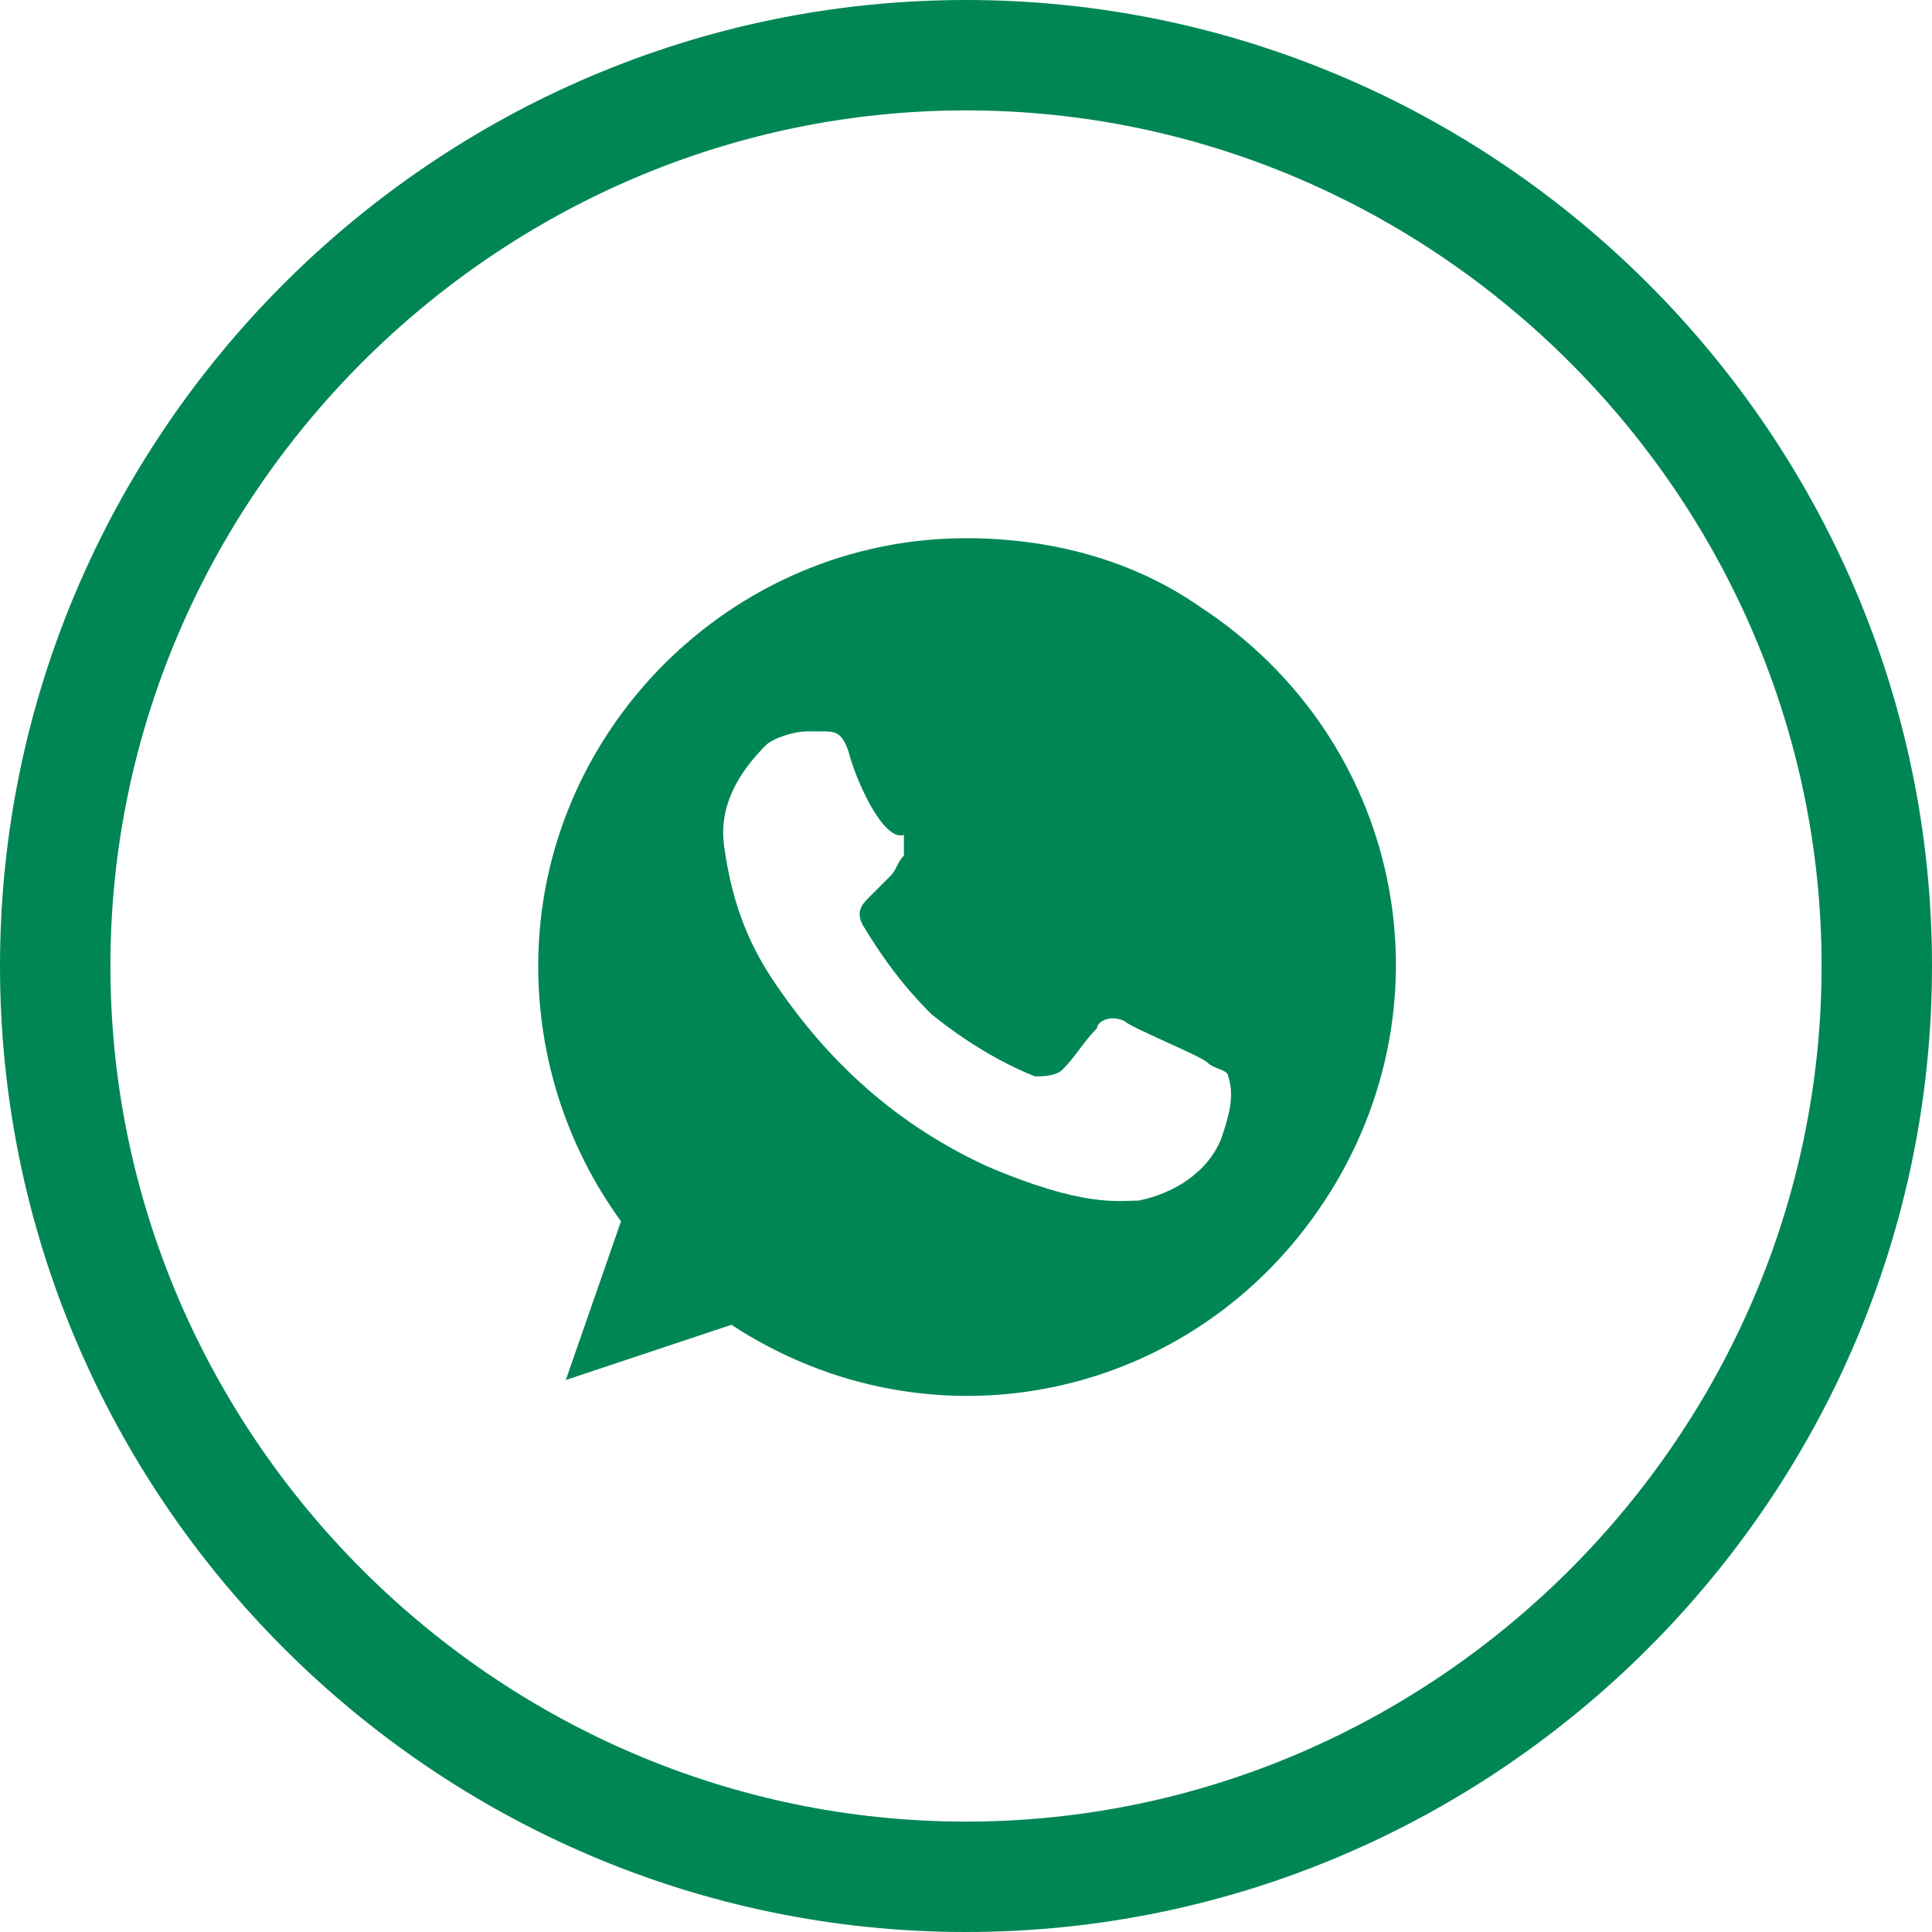 <?xml version="1.0" encoding="utf-8"?>
<!-- Generator: Adobe Illustrator 28.2.0, SVG Export Plug-In . SVG Version: 6.00 Build 0)  -->
<svg version="1.1" id="whatsapp_f_28" xmlns="http://www.w3.org/2000/svg" xmlns:xlink="http://www.w3.org/1999/xlink" x="0px"
	 y="0px" width="28px" height="28px" viewBox="0 0 28 28" style="enable-background:new 0 0 28 28;" xml:space="preserve">
<style type="text/css">
	.st0{fill:#008655;}
	.st1{fill-rule:evenodd;clip-rule:evenodd;fill:#008655;}
</style>
<path id="Trazado_97" class="st0" d="M14,28C6.3,28,0,21.7,0,14S6.3,0,14,0s14,6.3,14,14C28,21.7,21.7,28,14,28 M14,1.6
	C7.2,1.6,1.6,7.2,1.6,14S7.2,26.4,14,26.4S26.4,20.8,26.4,14C26.4,7.2,20.8,1.6,14,1.6"/>
<path id="Trazado_1310" class="st1" d="M12.3,10.9c-0.1-0.3-0.2-0.3-0.4-0.3c-0.1,0-0.1,0-0.2,0c-0.2,0-0.5,0.1-0.6,0.2
	c-0.4,0.4-0.7,0.9-0.6,1.5c0.1,0.7,0.3,1.3,0.7,1.9c0.8,1.2,1.8,2.1,3.1,2.7c1.4,0.6,1.9,0.5,2.2,0.5c0.5-0.1,1-0.4,1.2-0.9
	c0.1-0.3,0.2-0.6,0.1-0.9c0-0.1-0.2-0.1-0.3-0.2s-1.1-0.5-1.2-0.6c-0.2-0.1-0.4,0-0.4,0.1c-0.2,0.2-0.3,0.4-0.5,0.6
	c-0.1,0.1-0.3,0.1-0.4,0.1c-0.5-0.2-1-0.5-1.5-0.9c-0.4-0.4-0.7-0.8-1-1.3c-0.1-0.2,0-0.3,0.1-0.4s0.2-0.2,0.3-0.3
	c0.1-0.1,0.1-0.2,0.2-0.3c0-0.1,0-0.2,0-0.3C12.8,12.2,12.4,11.3,12.3,10.9 M14,7.8c-3.4,0-6.2,2.8-6.2,6.2c0,1.3,0.4,2.6,1.2,3.7
	L8.2,20l2.4-0.8c2.9,1.9,6.7,1.1,8.6-1.8c1.9-2.9,1.1-6.7-1.8-8.6C16.4,8.1,15.2,7.8,14,7.8L14,7.8L14,7.8z"/>
</svg>
